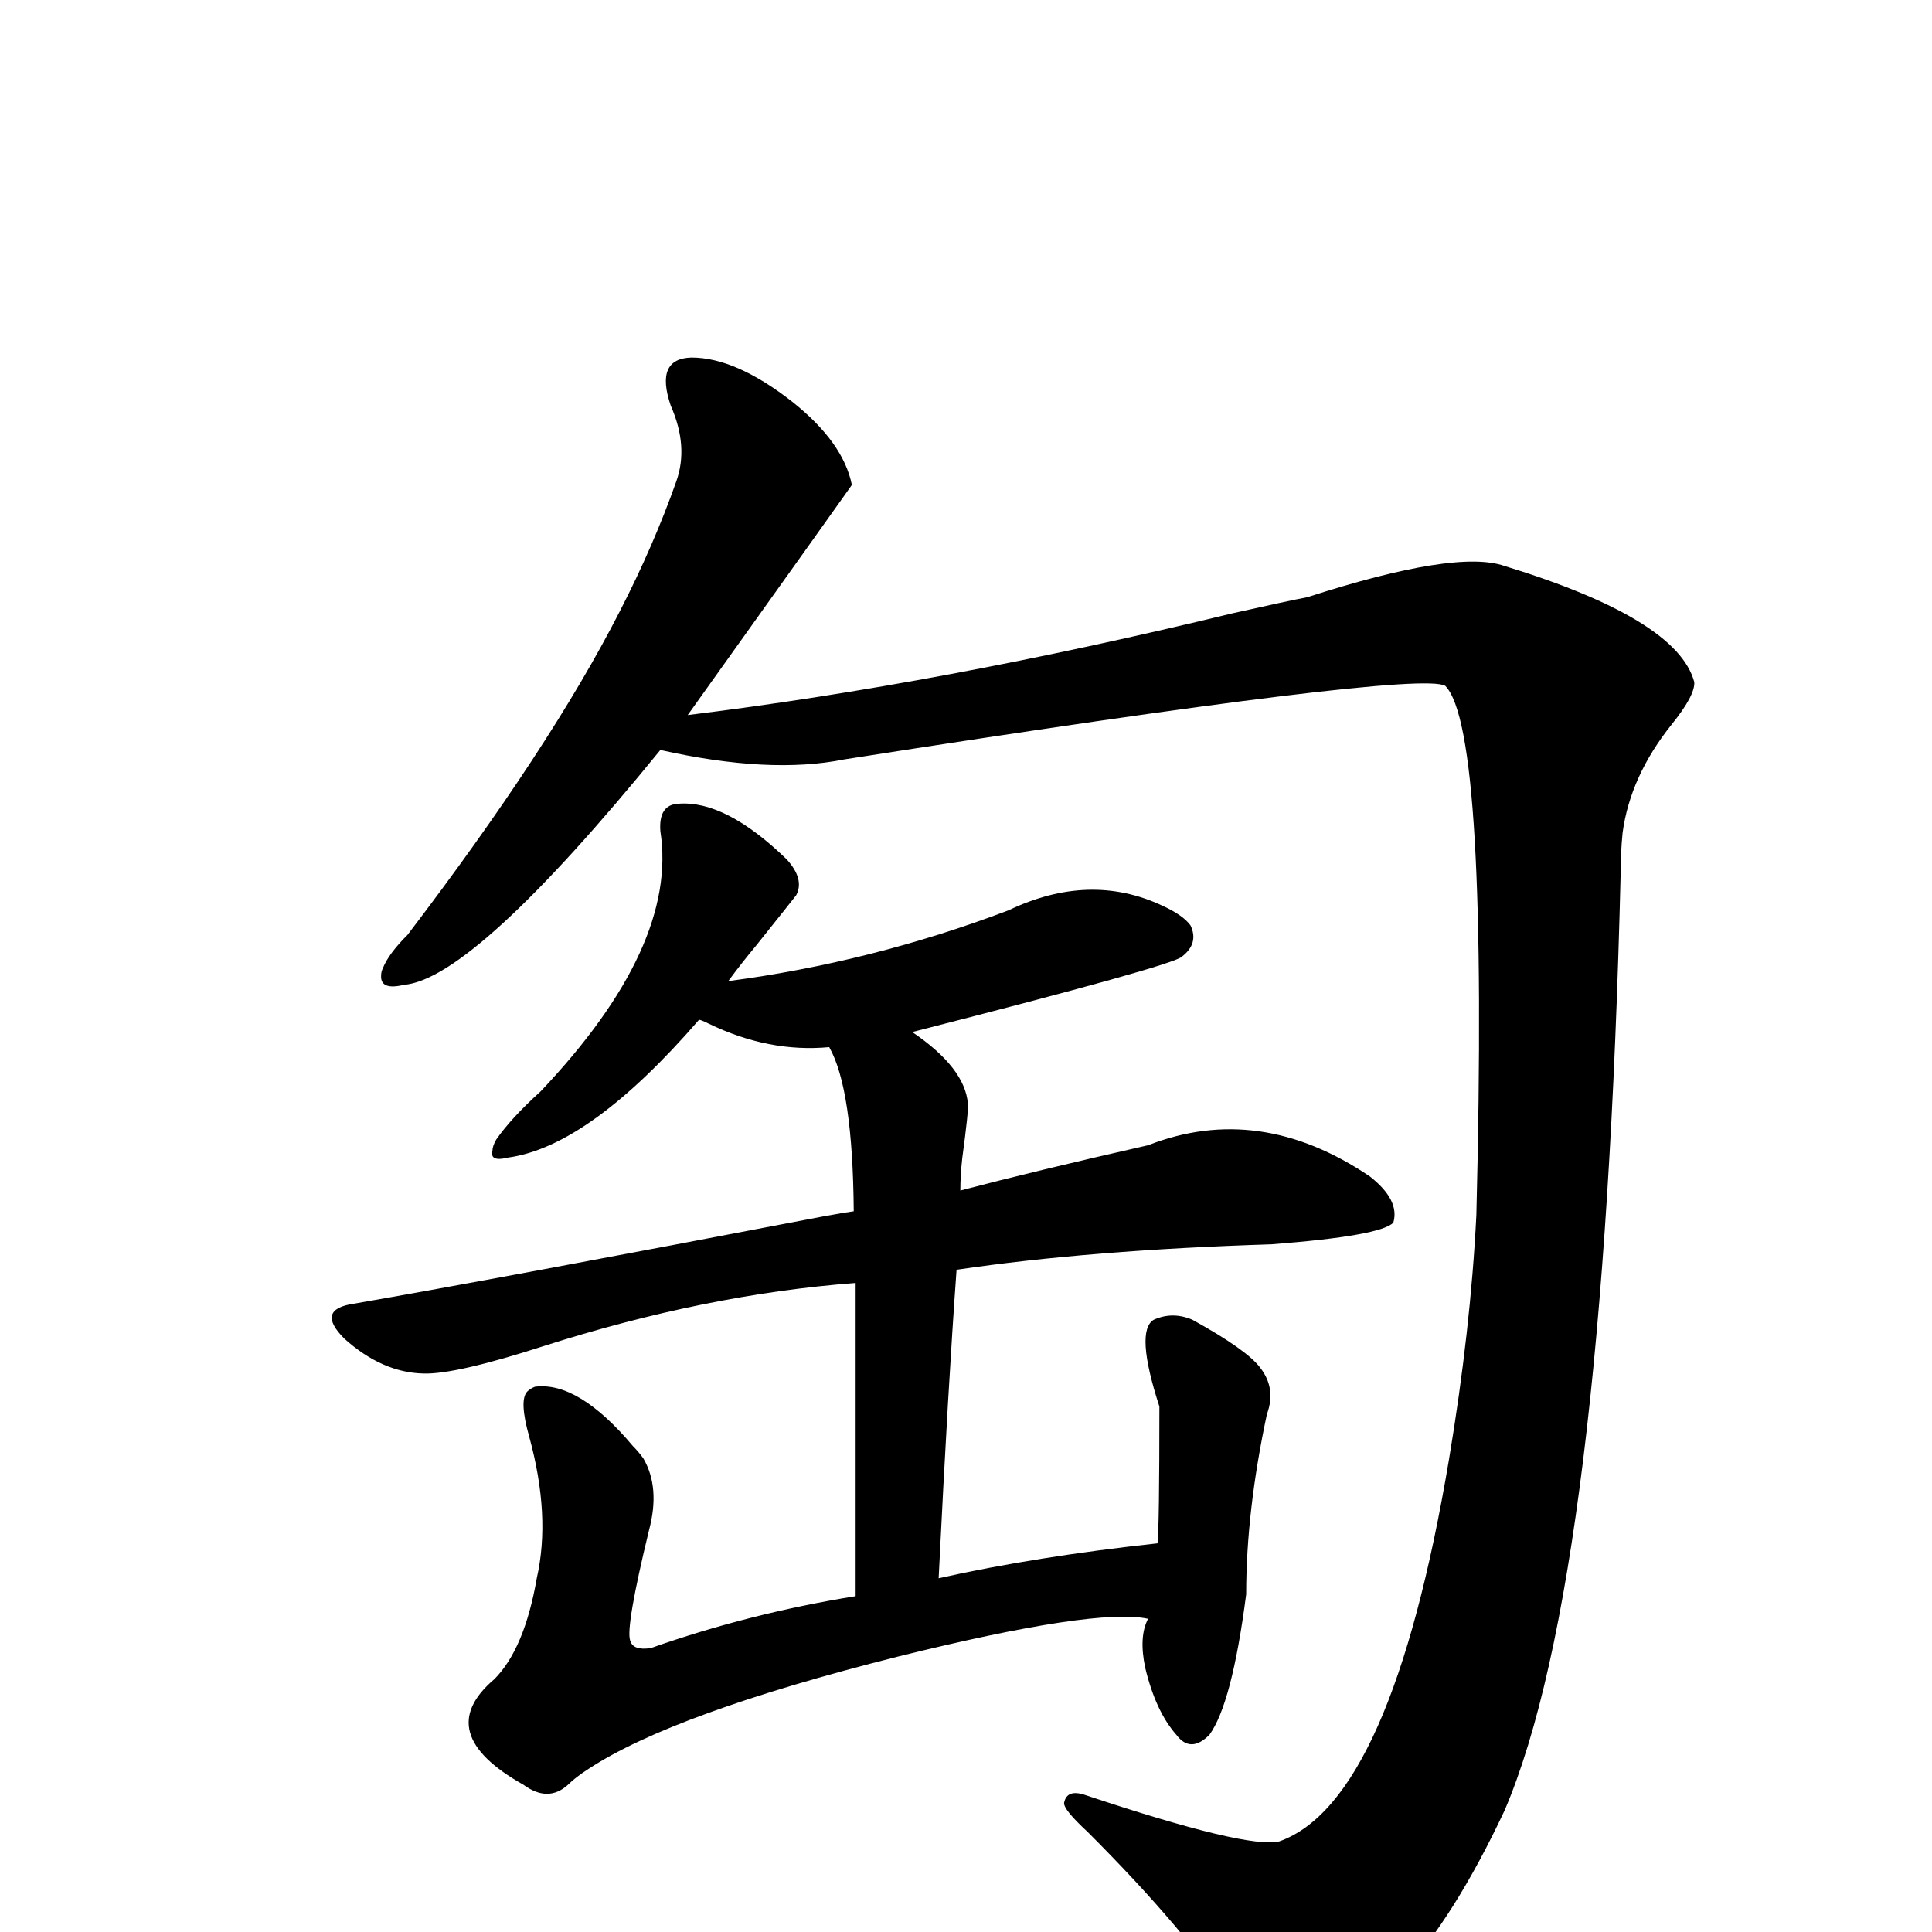 <?xml version="1.0" encoding="UTF-8" standalone="no"?>
<svg xmlns:svg="http://www.w3.org/2000/svg" xmlns="http://www.w3.org/2000/svg"
	version="1.1" width="100%" height="100%" viewBox="0 -410 2048 2048"
	id="uni530B.svg"><defs id="defs1" />
<g id="g1">
 <path d="M 741,671 Q 625,805 539,817 Q 519,822 522,810 Q 522,805 526,798 Q 542,775 573,747 Q 719,593 700,471 Q 698,443 719,442 Q 769,438 834,501 Q 853,522 844,539 Q 841,543 801,593 Q 786,611 772,630 Q 924,610 1069,555 Q 1155,514 1232,550 Q 1254,560 1262,571 Q 1271,590 1253,604 Q 1245,613 967,684 Q 1023,722 1026,760 Q 1027,766 1020,818 Q 1018,836 1018,852 Q 1098,831 1217,804 Q 1335,758 1452,837 Q 1484,862 1477,886 Q 1464,900 1348,909 Q 1156,915 1014,936 Q 1005,1060 995,1263 Q 1098,1240 1227,1226 Q 1229,1208 1229,1081 Q 1203,1001 1223,989 Q 1243,980 1264,989 Q 1322,1021 1336,1040 Q 1353,1062 1343,1089 Q 1321,1192 1321,1280 Q 1306,1396 1282,1429 Q 1262,1449 1247,1429 Q 1225,1404 1214,1358 Q 1207,1325 1217,1306 Q 1162,1294 952,1346 Q 714,1406 624,1465 Q 610,1474 602,1482 Q 581,1501 555,1482 Q 457,1427 524,1370 Q 556,1338 569,1263 Q 584,1197 561,1113 Q 550,1074 559,1065 Q 562,1062 567,1060 Q 613,1054 671,1123 Q 677,1129 682,1136 Q 700,1167 688,1212 Q 663,1315 668,1329 Q 671,1340 690,1337 Q 795,1300 907,1282 L 907,950 Q 748,962 576,1017 Q 483,1047 449,1046 Q 405,1045 365,1009 Q 334,978 375,972 Q 525,946 875,879 Q 897,875 905,874 Q 904,744 879,700 Q 815,706 751,675 Q 743,671 741,671 z" id="U_530B_1" style="fill:currentColor" />
 <path d="M 700,385 Q 502,628 428,634 Q 403,640 404,624 Q 404,620 406,616 Q 412,601 432,581 Q 583,383 657,238 Q 693,168 717,100 Q 730,63 711,20 Q 694,-30 733,-31 Q 780,-31 840,16 Q 894,59 903,104 Q 904,103 729,348 Q 998,315 1307,240 Q 1365,227 1386,223 Q 1544,172 1595,190 Q 1778,246 1796,313 Q 1797,327 1772,358 Q 1728,413 1720,473 Q 1718,493 1718,514 Q 1700,1263 1595,1509 Q 1489,1735 1364,1761 Q 1332,1763 1307,1714 Q 1260,1639 1153,1532 Q 1127,1508 1128,1501 Q 1131,1486 1151,1493 Q 1322,1550 1356,1542 Q 1475,1500 1536,1137 Q 1559,999 1565,878 Q 1578,363 1532,317 Q 1503,300 895,395 Q 816,411 700,385 z" id="U_530B_2" style="fill:currentColor" />

</g>
</svg>
